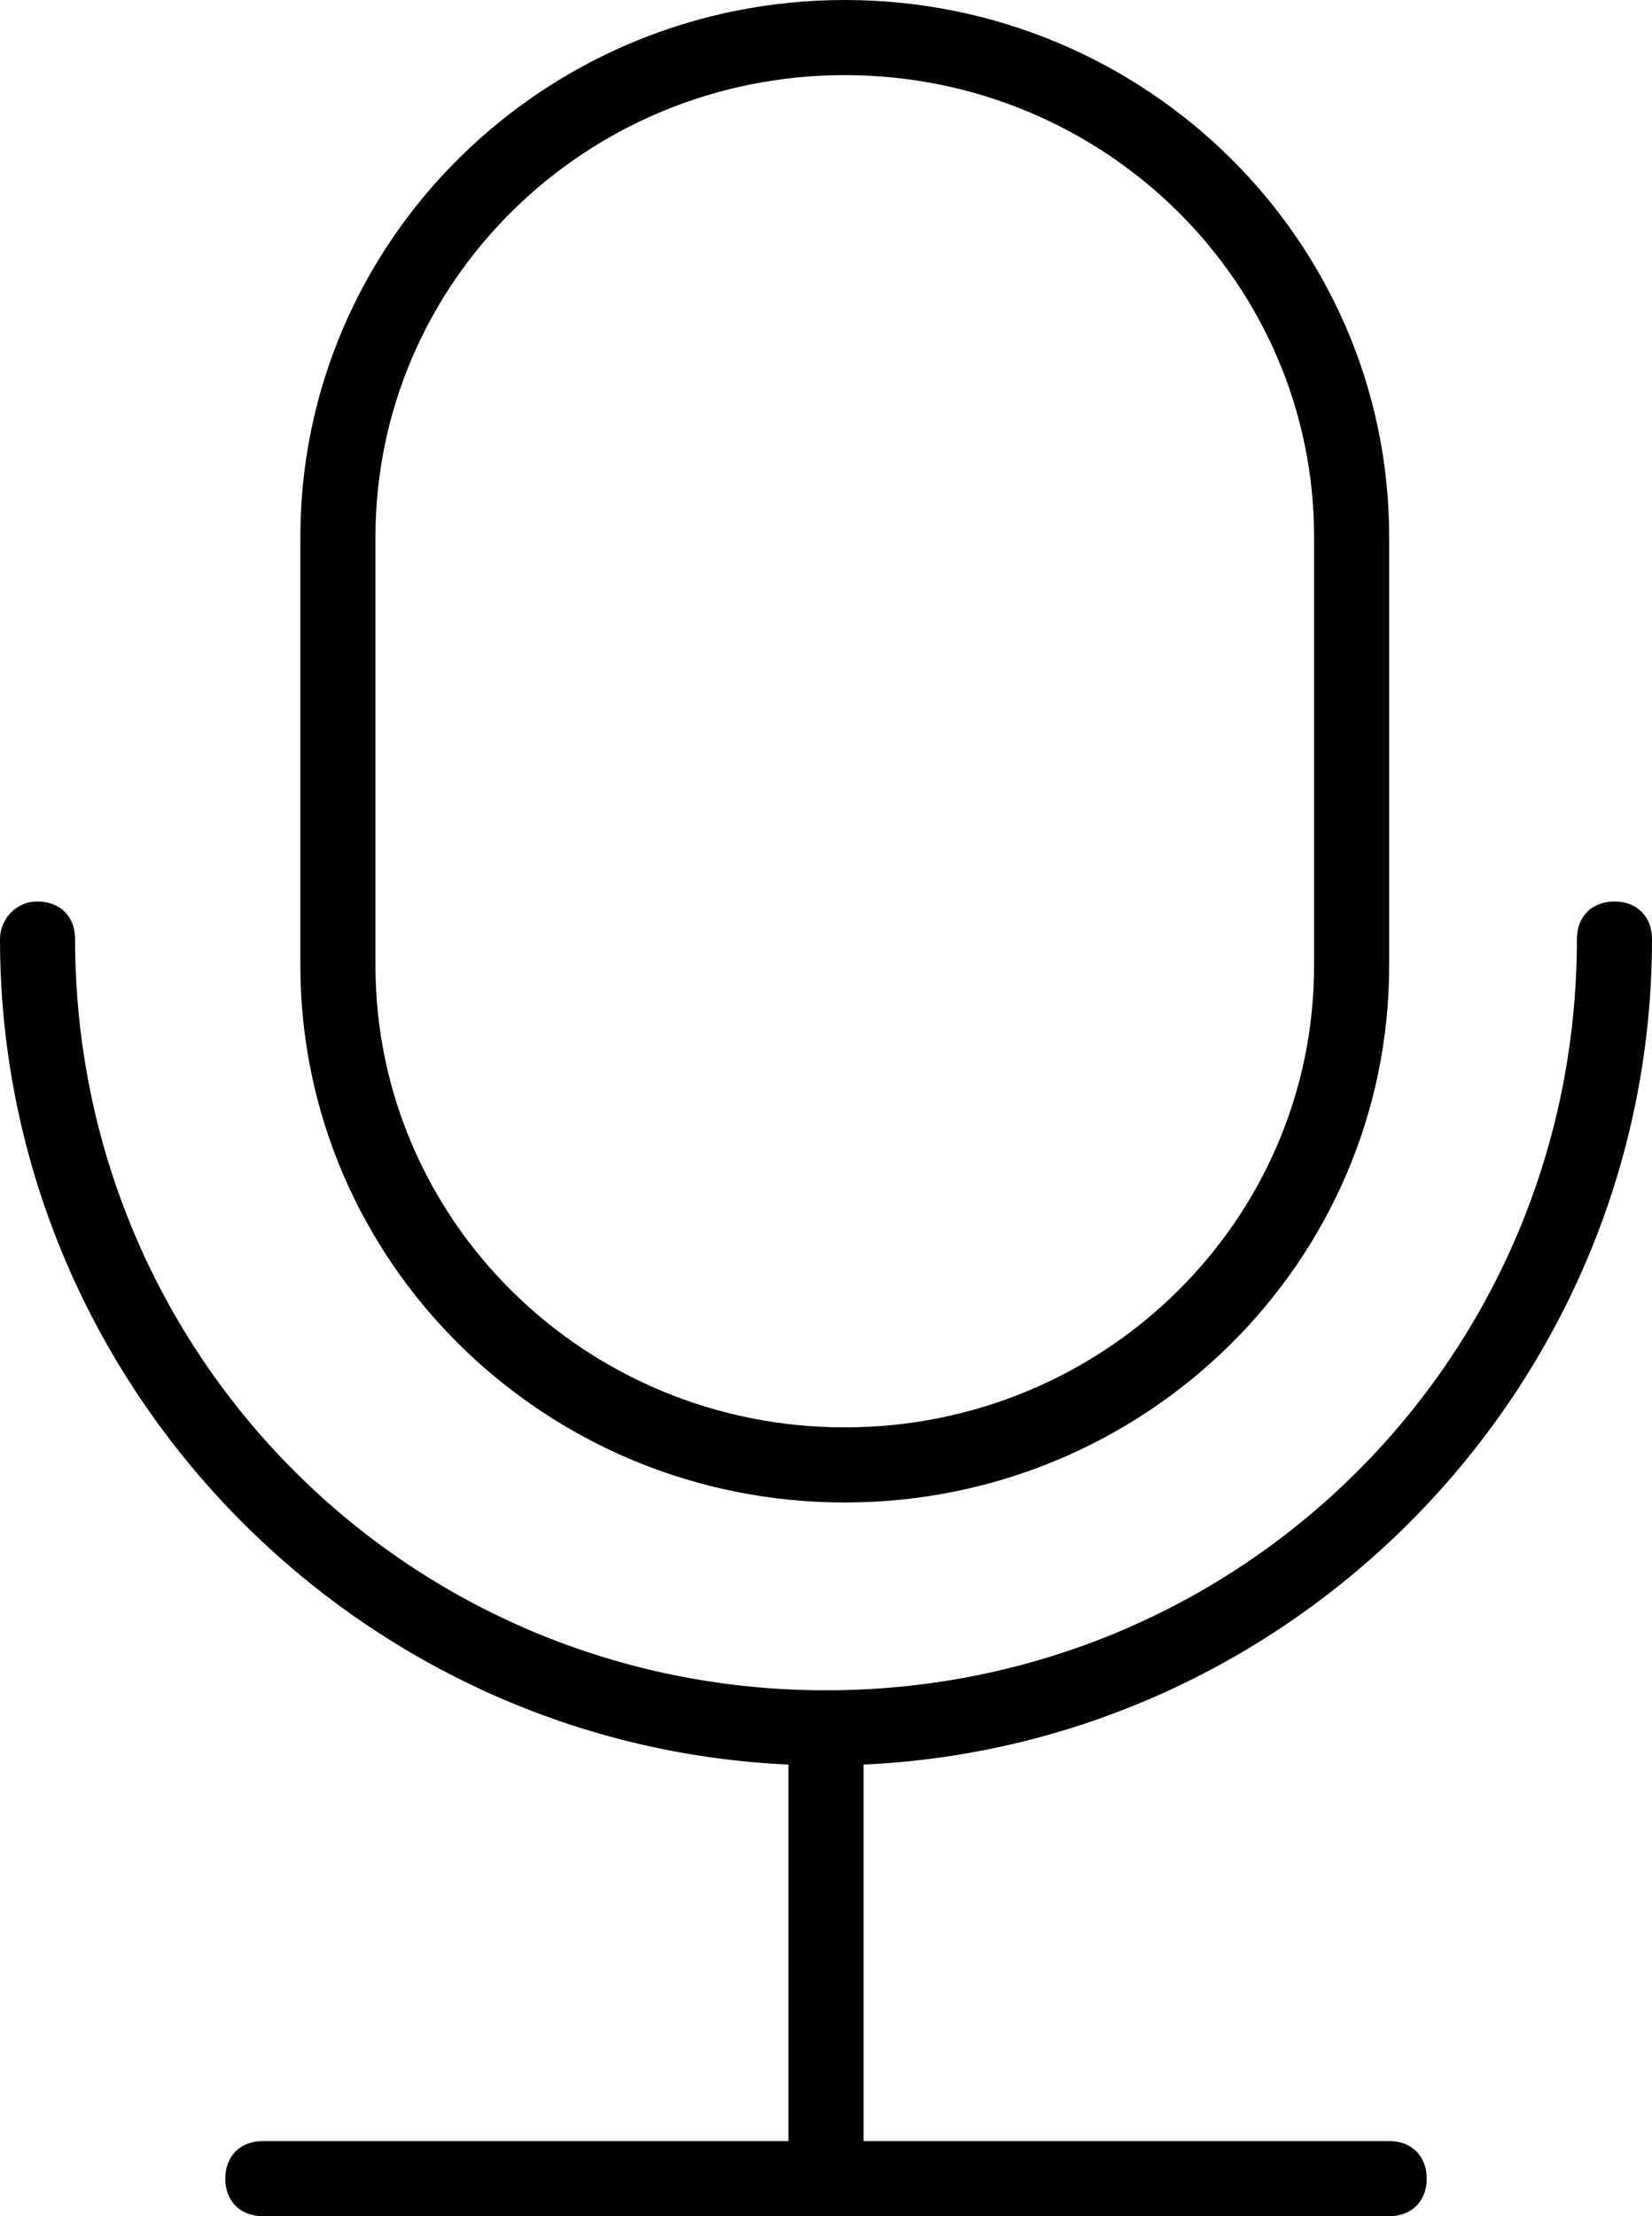 <?xml version="1.0" encoding="utf-8"?>
<!-- Generator: Adobe Illustrator 25.4.6, SVG Export Plug-In . SVG Version: 6.00 Build 0)  -->
<svg version="1.1" id="Layer_1" xmlns="http://www.w3.org/2000/svg" xmlns:xlink="http://www.w3.org/1999/xlink" x="0px" y="0px"
	 viewBox="0 0 44 59" style="enable-background:new 0 0 44 59;" xml:space="preserve">
<style type="text/css">
	.st0{fill-rule:evenodd;clip-rule:evenodd;}
</style>
<g>
	<path class="st0" d="M22.5,0C14.5,0,8,6.4,8,14.3v11.4C8,33.6,14.5,40,22.5,40S37,33.6,37,25.7V14.3C37,6.4,30.5,0,22.5,0z M22.5,2
		C29.4,2,35,7.5,35,14.3v11.4C35,32.5,29.4,38,22.5,38S10,32.5,10,25.7V14.3C10,7.5,15.6,2,22.5,2z M7,57c-0.6,0-1,0.4-1,1
		s0.4,1,1,1h30c0.6,0,1-0.4,1-1s-0.4-1-1-1H7z"/>
	<path class="st0" d="M22,45c-0.6,0-1,0.5-1,1v12c0,0.6,0.4,1,1,1s1-0.4,1-1V46C23,45.4,22.6,45,22,45C22,45,22,45,22,45z"/>
	<path class="st0" d="M1,24c-0.6,0-1,0.5-1,1c0,12.1,9.9,22,22,22s22-9.9,22-22c0-0.6-0.4-1-1-1s-1,0.4-1,1c0,11.1-8.9,20-20,20
		S2,36.1,2,25C2,24.4,1.6,24,1,24C1,24,1,24,1,24z"/>
</g>
</svg>
